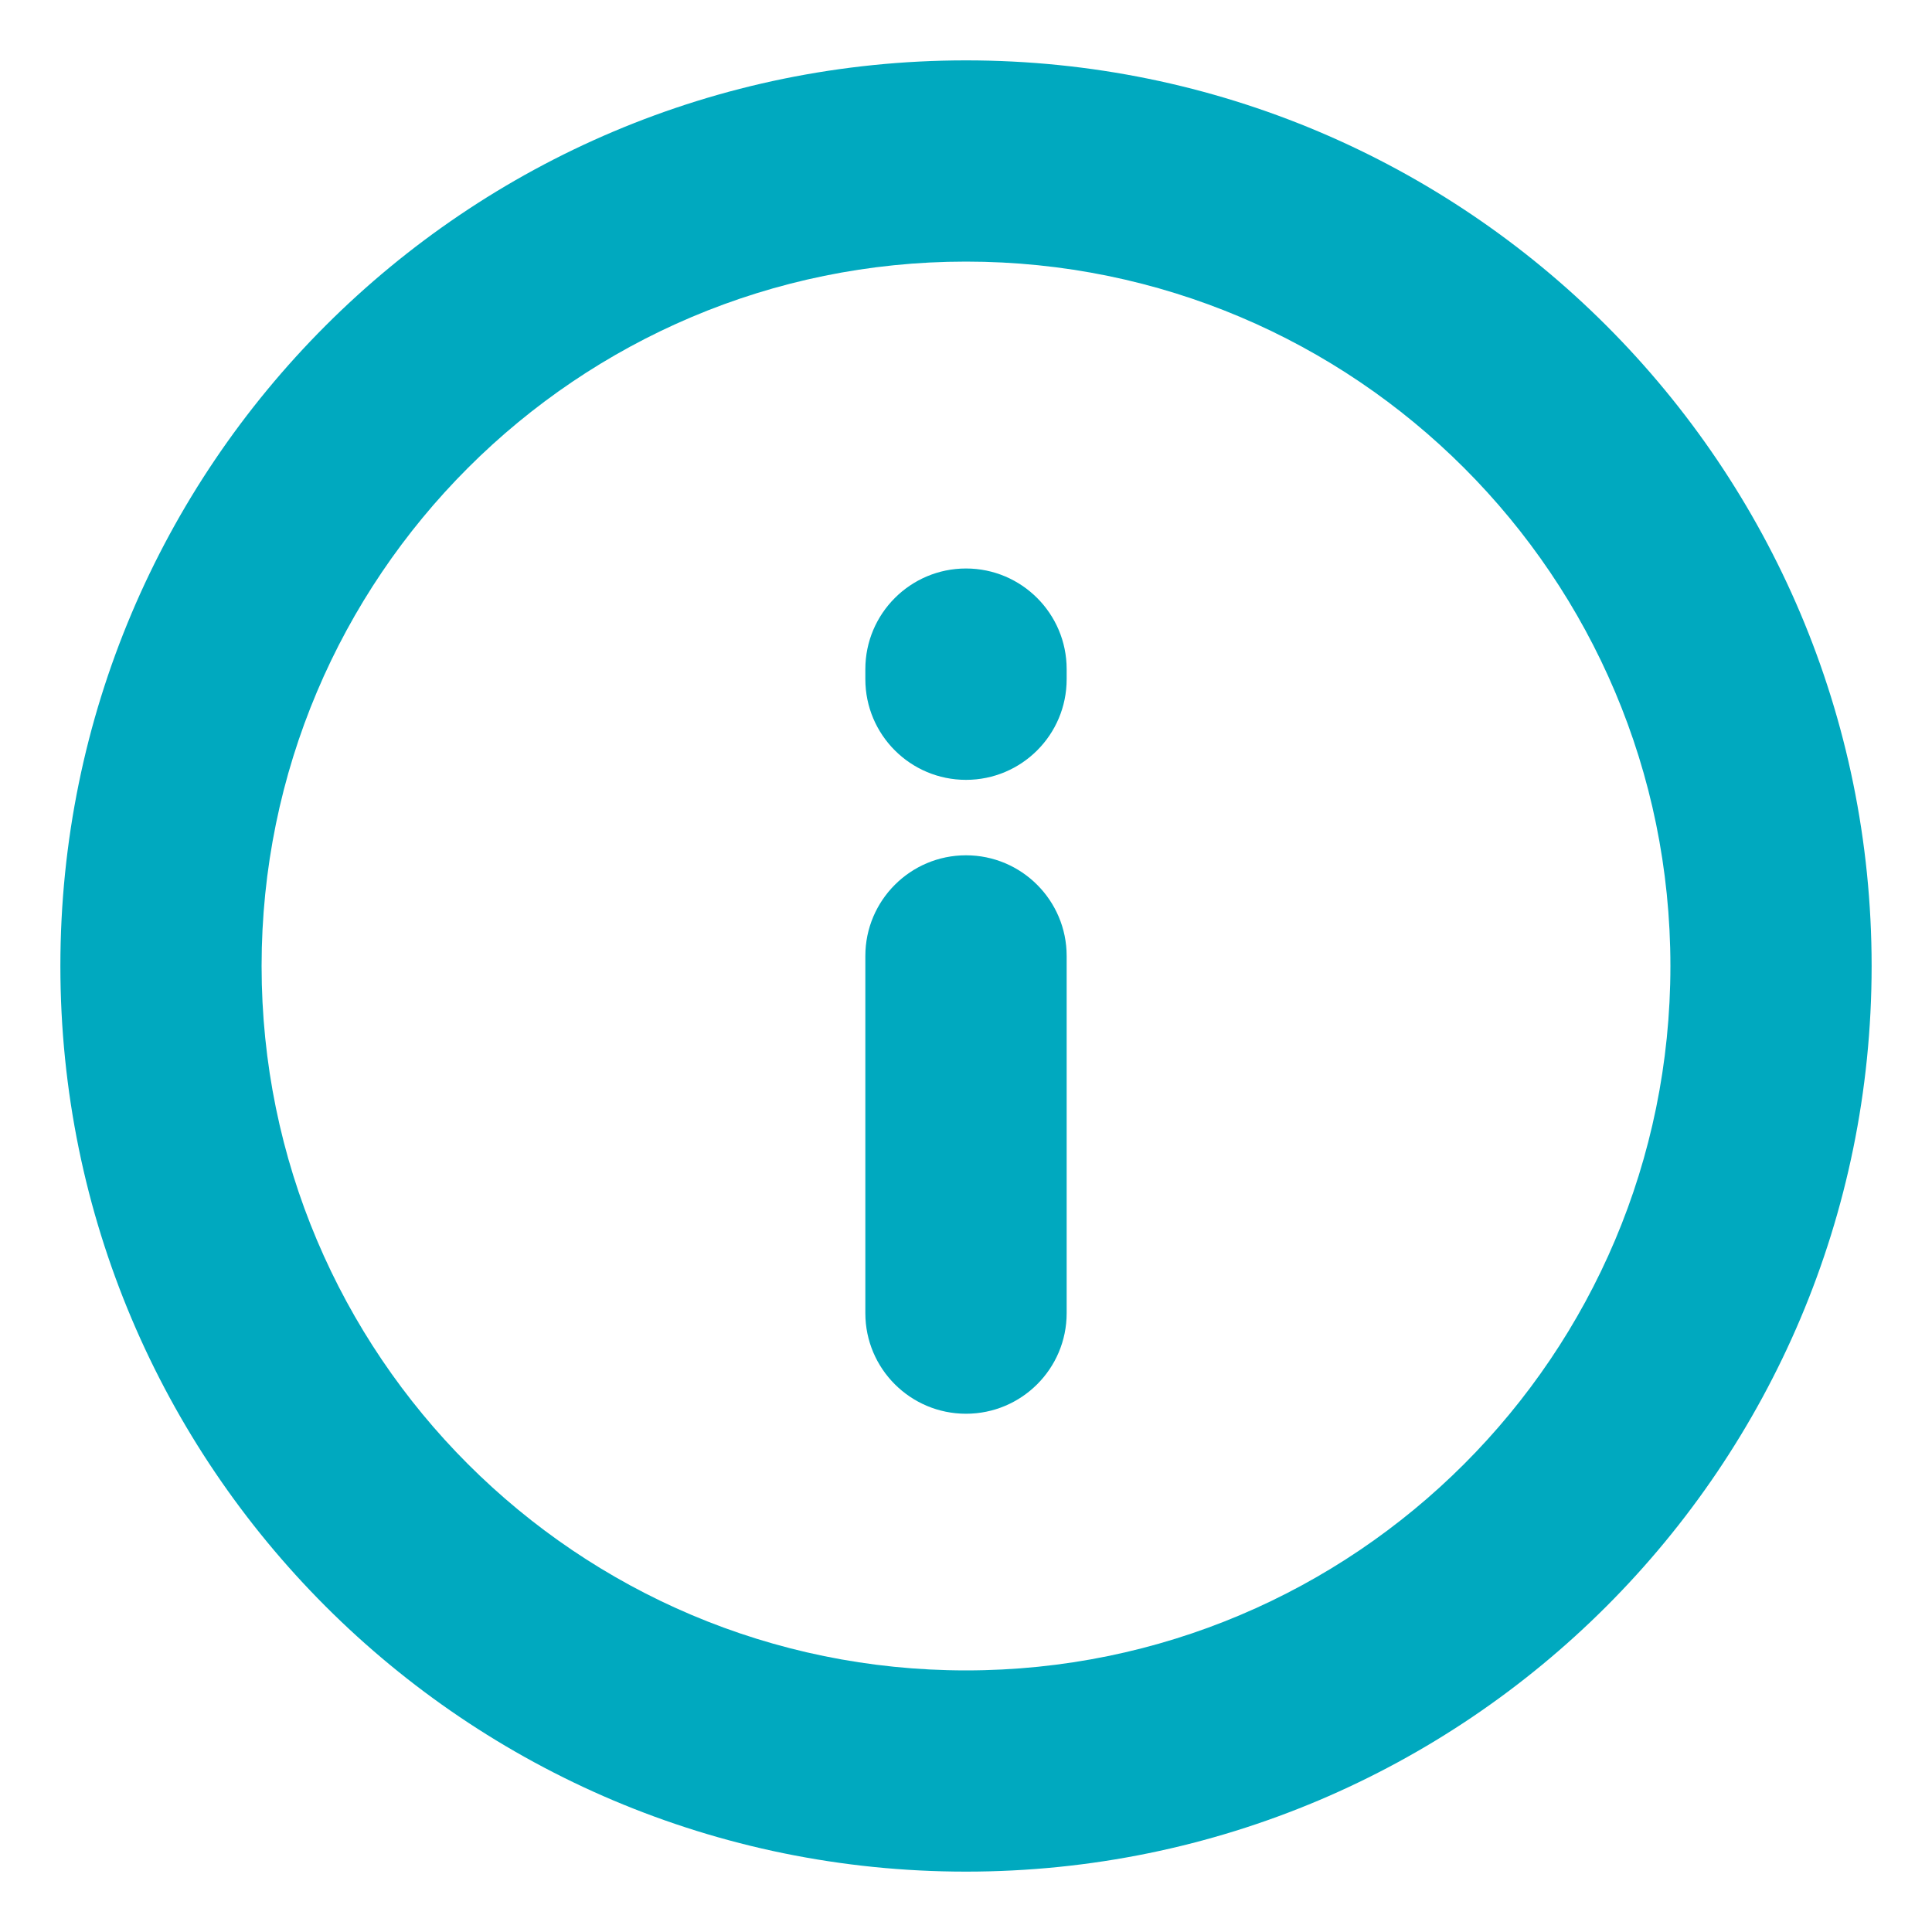 <svg width="20" height="20" viewBox="0 0 20 20" fill="none" xmlns="http://www.w3.org/2000/svg">
<path d="M10 8.073C9.425 8.073 8.958 7.607 8.958 7.031V6.927C8.958 6.352 9.425 5.885 10 5.885C10.575 5.885 11.042 6.352 11.042 6.927V7.031C11.042 7.607 10.575 8.073 10 8.073Z" fill="#00A9BF"/>
<path d="M10 14.635C9.425 14.635 8.958 14.169 8.958 13.594L8.958 9.896C8.958 9.321 9.425 8.854 10 8.854C10.575 8.854 11.042 9.321 11.042 9.896V13.594C11.042 14.169 10.575 14.635 10 14.635Z" fill="#00A9BF"/>
<path fill-rule="evenodd" clip-rule="evenodd" d="M10 0.625C4.822 0.625 0.625 4.822 0.625 10C0.625 15.178 4.822 19.375 10 19.375C15.178 19.375 19.375 15.178 19.375 10C19.375 4.822 15.178 0.625 10 0.625ZM2.708 10C2.708 5.973 5.973 2.708 10 2.708C14.027 2.708 17.292 5.973 17.292 10C17.292 14.027 14.027 17.292 10 17.292C5.973 17.292 2.708 14.027 2.708 10Z" fill="#00A9BF"/>
</svg>
